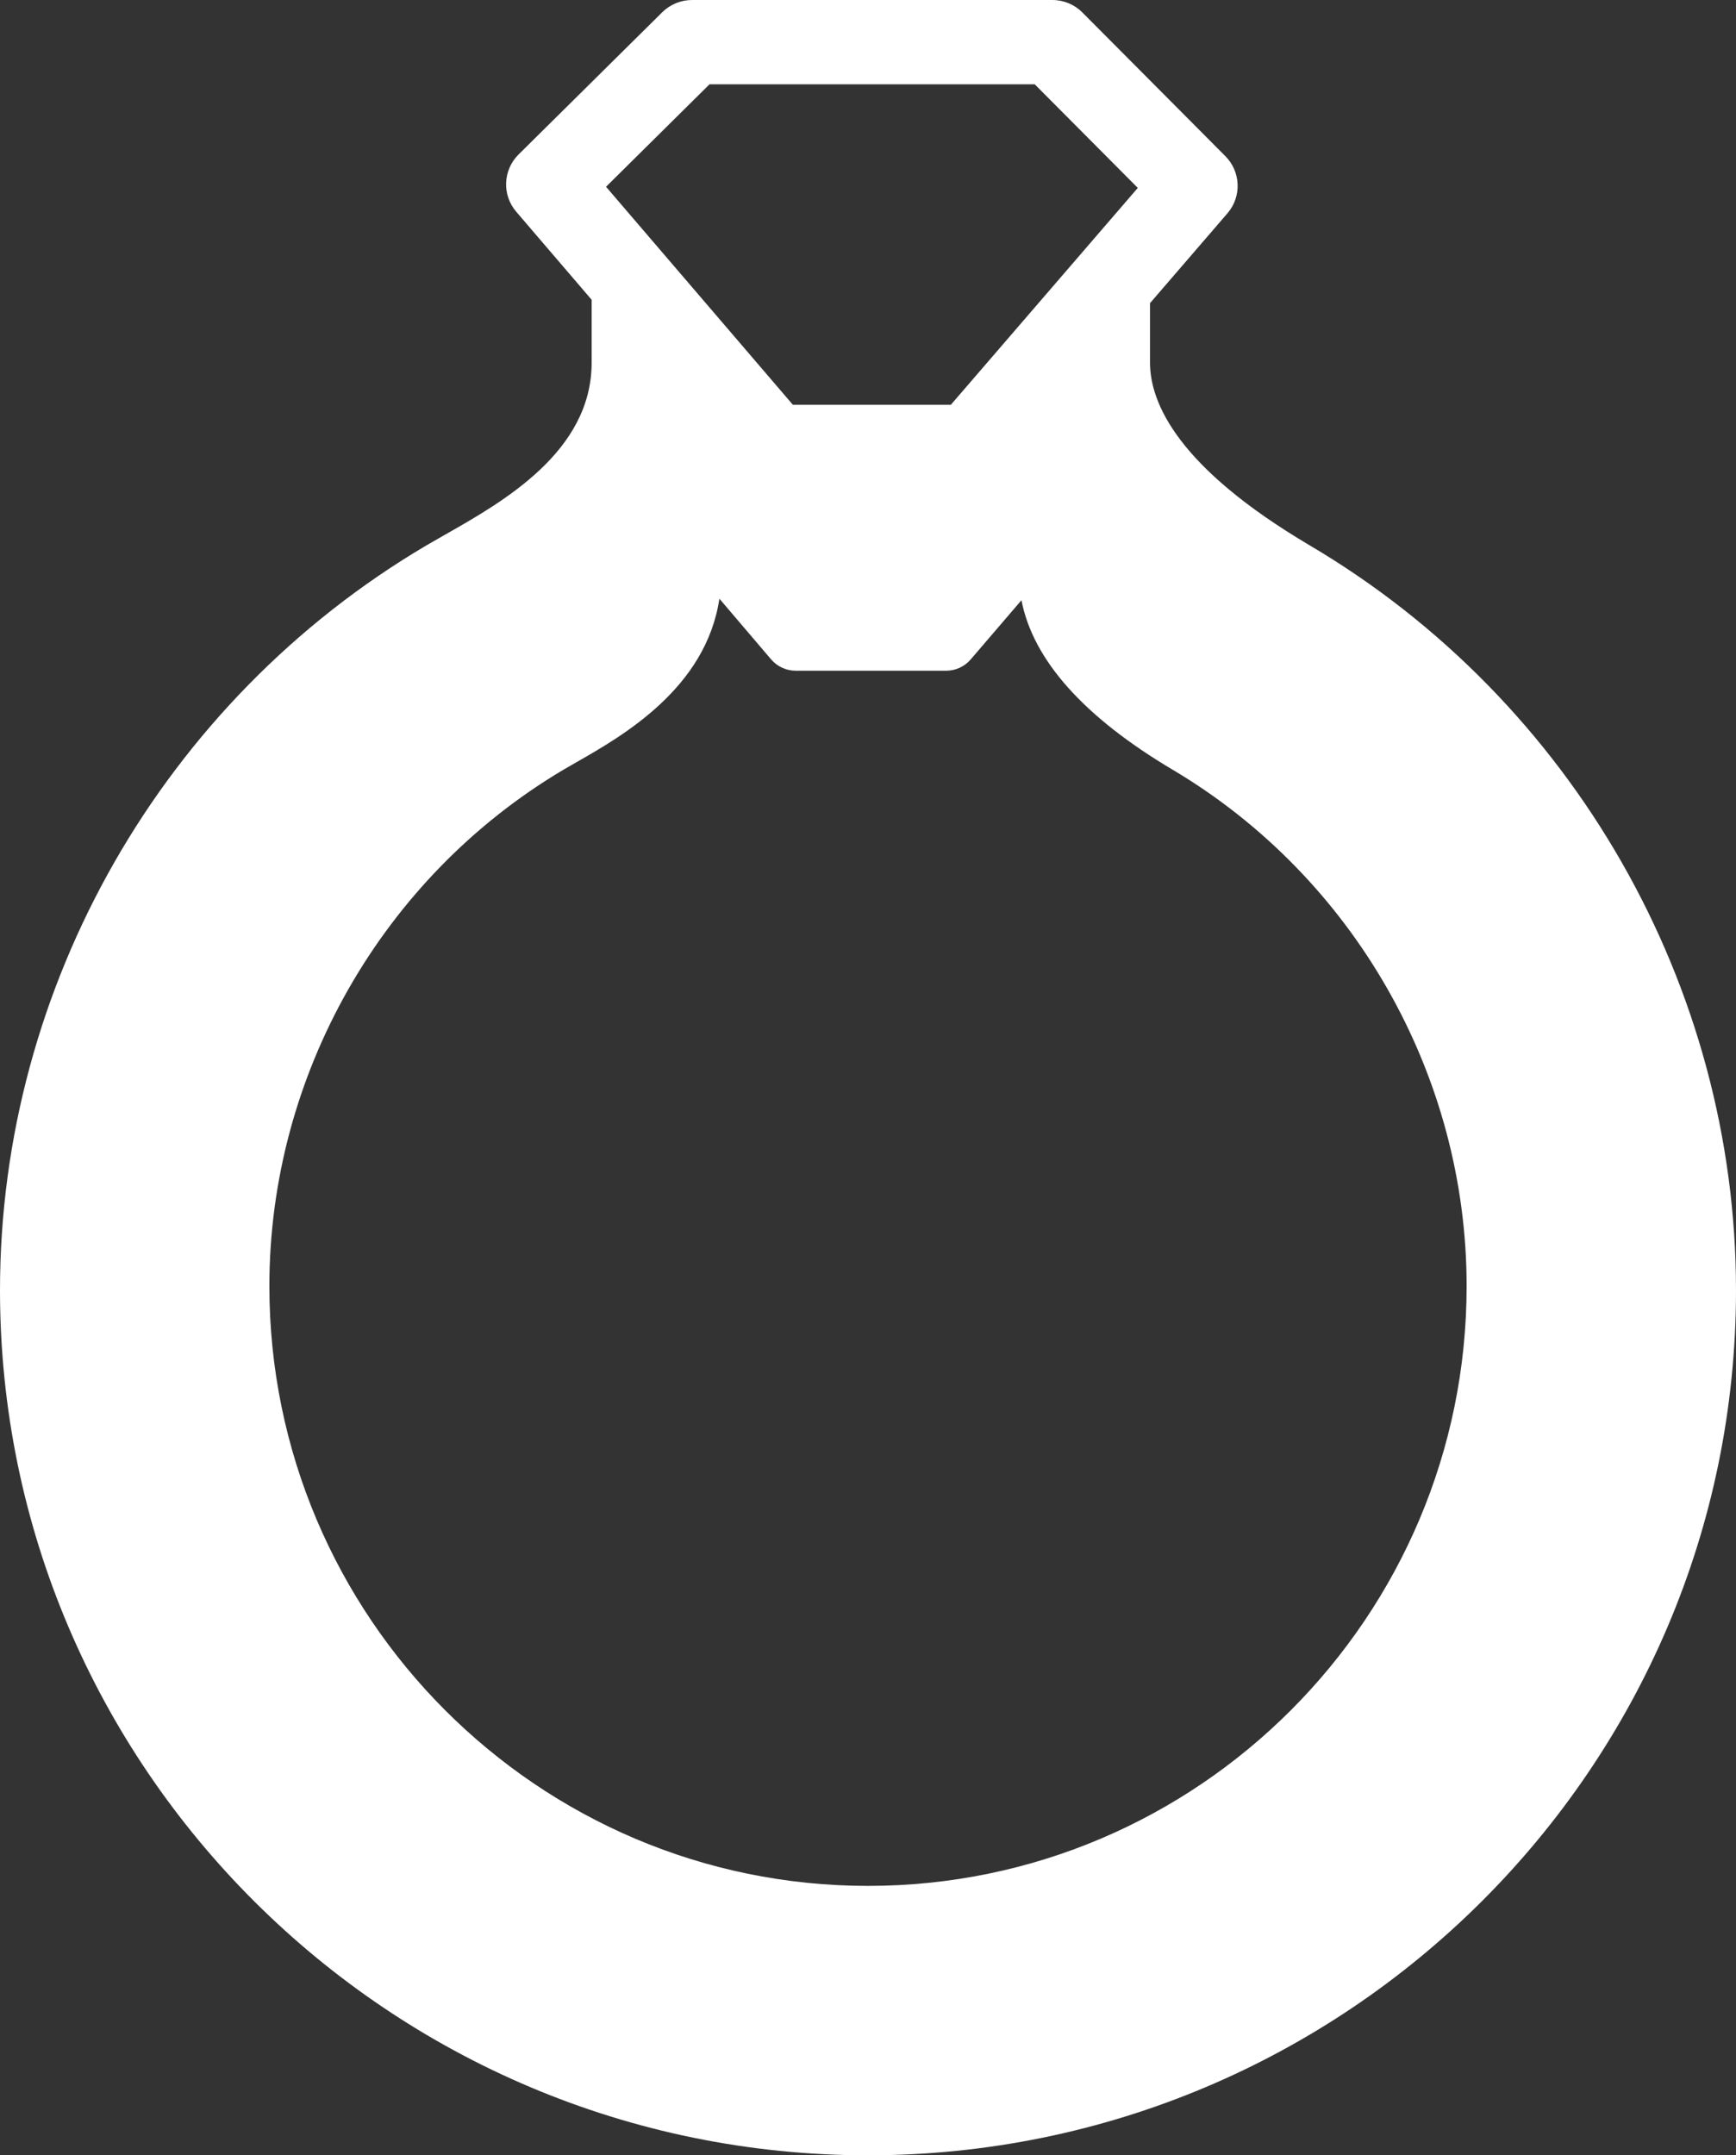 <svg width="58" height="72" viewBox="0 0 58 72" fill="none" xmlns="http://www.w3.org/2000/svg">
<rect x="0" y="0" width="58" height="72" fill="#333333" stroke="none"/>
<path fill-rule="evenodd" clip-rule="evenodd" d="M29 63C17.972 63 9 54.011 9 42.962C9 35.92 12.763 29.311 18.82 25.716C18.954 25.637 19.103 25.552 19.262 25.461C20.814 24.576 23.586 22.988 24.035 20L25.762 22.026C25.968 22.267 26.268 22.406 26.584 22.406H31.612C31.927 22.406 32.226 22.268 32.431 22.029L34.127 20.051C34.514 22.049 36.209 23.951 39.181 25.715C45.237 29.311 49 35.919 49 42.962C49 54.011 40.028 63 29 63ZM23.704 2.817H34.571L38.014 6.277L31.769 13.521H26.489L20.248 6.239L23.704 2.817ZM43.765 18.223C39.349 15.615 38.422 13.461 38.422 12.112V10.127L41.008 7.127C41.489 6.57 41.459 5.739 40.94 5.217L36.163 0.417C35.898 0.15 35.536 0 35.16 0H23.122C22.749 0 22.391 0.147 22.126 0.409L17.326 5.16C16.802 5.68 16.767 6.514 17.248 7.074L19.767 10.014V12.113C19.767 15.083 16.813 16.759 14.858 17.868C14.634 17.995 14.425 18.114 14.238 18.224C5.456 23.409 0 32.941 0 43.099C0 59.035 13.01 72 29 72C44.991 72 58 59.035 58 43.099C58 32.94 52.545 23.408 43.765 18.223Z" fill="white"/>
</svg>
